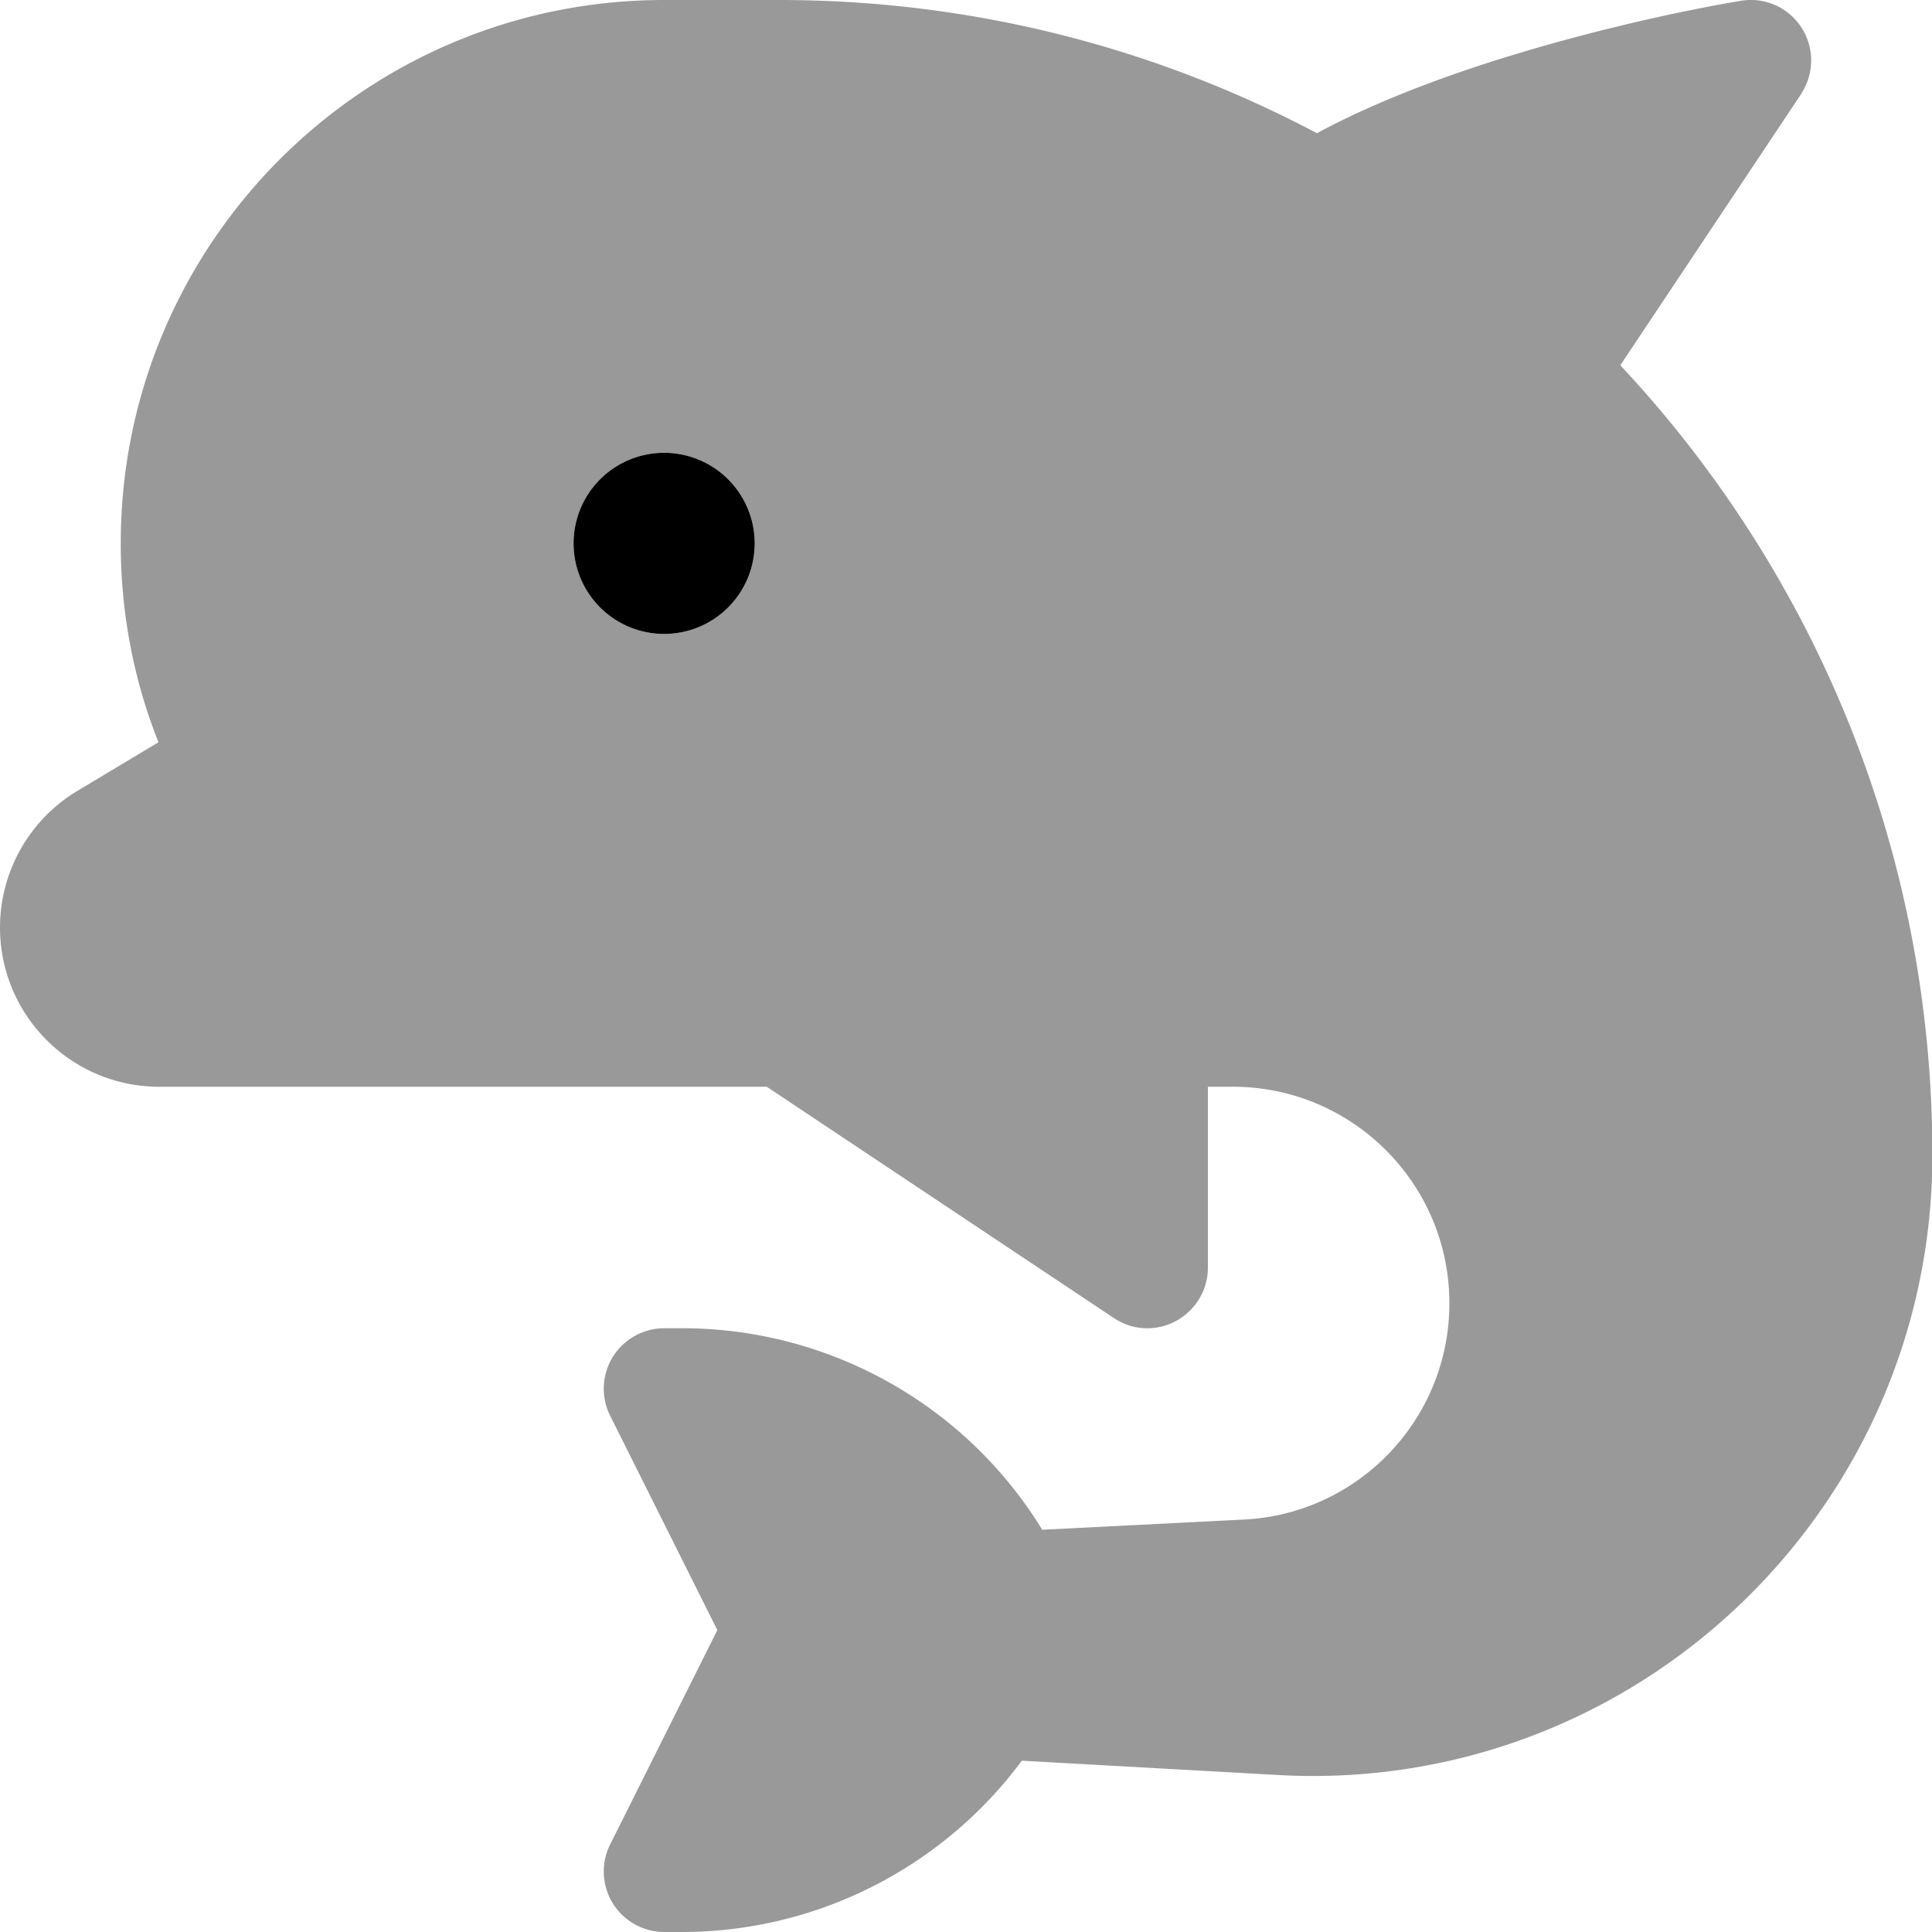 <svg xmlns="http://www.w3.org/2000/svg" viewBox="0 0 512 512"><!--! Font Awesome Pro 6.5.0 by @fontawesome - https://fontawesome.com License - https://fontawesome.com/license (Commercial License) Copyright 2023 Fonticons, Inc. --><defs><style>.fa-secondary{opacity:.4}</style></defs><path class="fa-secondary" d="M477.3 24.9c3.5-5.3 3.6-12.2 .1-17.6S467.7-.8 461.4 .2c-16.7 2.8-43.1 8.6-68.8 17C378 22 362.5 28 349 35.3C306.5 12.8 258 0 206.5 0H176C96.5 0 32 64.5 32 144c0 18.6 3.5 36.4 10 52.7L20.5 209.6C7.8 217.2 0 231 0 245.8C0 269.1 18.9 288 42.2 288H176h16 11.2l92 61.3c4.9 3.3 11.2 3.6 16.4 .8s8.5-8.2 8.5-14.1V288h6.6c31.7 0 57.4 25.7 57.4 57.4c0 30.6-24 55.8-54.5 57.3l-53.4 2.7c-20.2-33-56.3-53.4-95.4-53.4H176c-5.5 0-10.7 2.9-13.6 7.6s-3.2 10.6-.7 15.6L190.1 432l-28.4 56.8c-2.5 5-2.2 10.9 .7 15.6s8.1 7.6 13.6 7.6h4.7c35.9 0 69.2-17.2 90.1-45.4l68 3.8c94.1 5.2 173.3-70 173.3-164.3c0-80.8-31.4-154.5-82.7-209.3l48-72zM176 120a24 24 0 1 1 0 48 24 24 0 1 1 0-48z"/><path class="fa-primary" d="M152 144a24 24 0 1 1 48 0 24 24 0 1 1 -48 0z"/></svg>